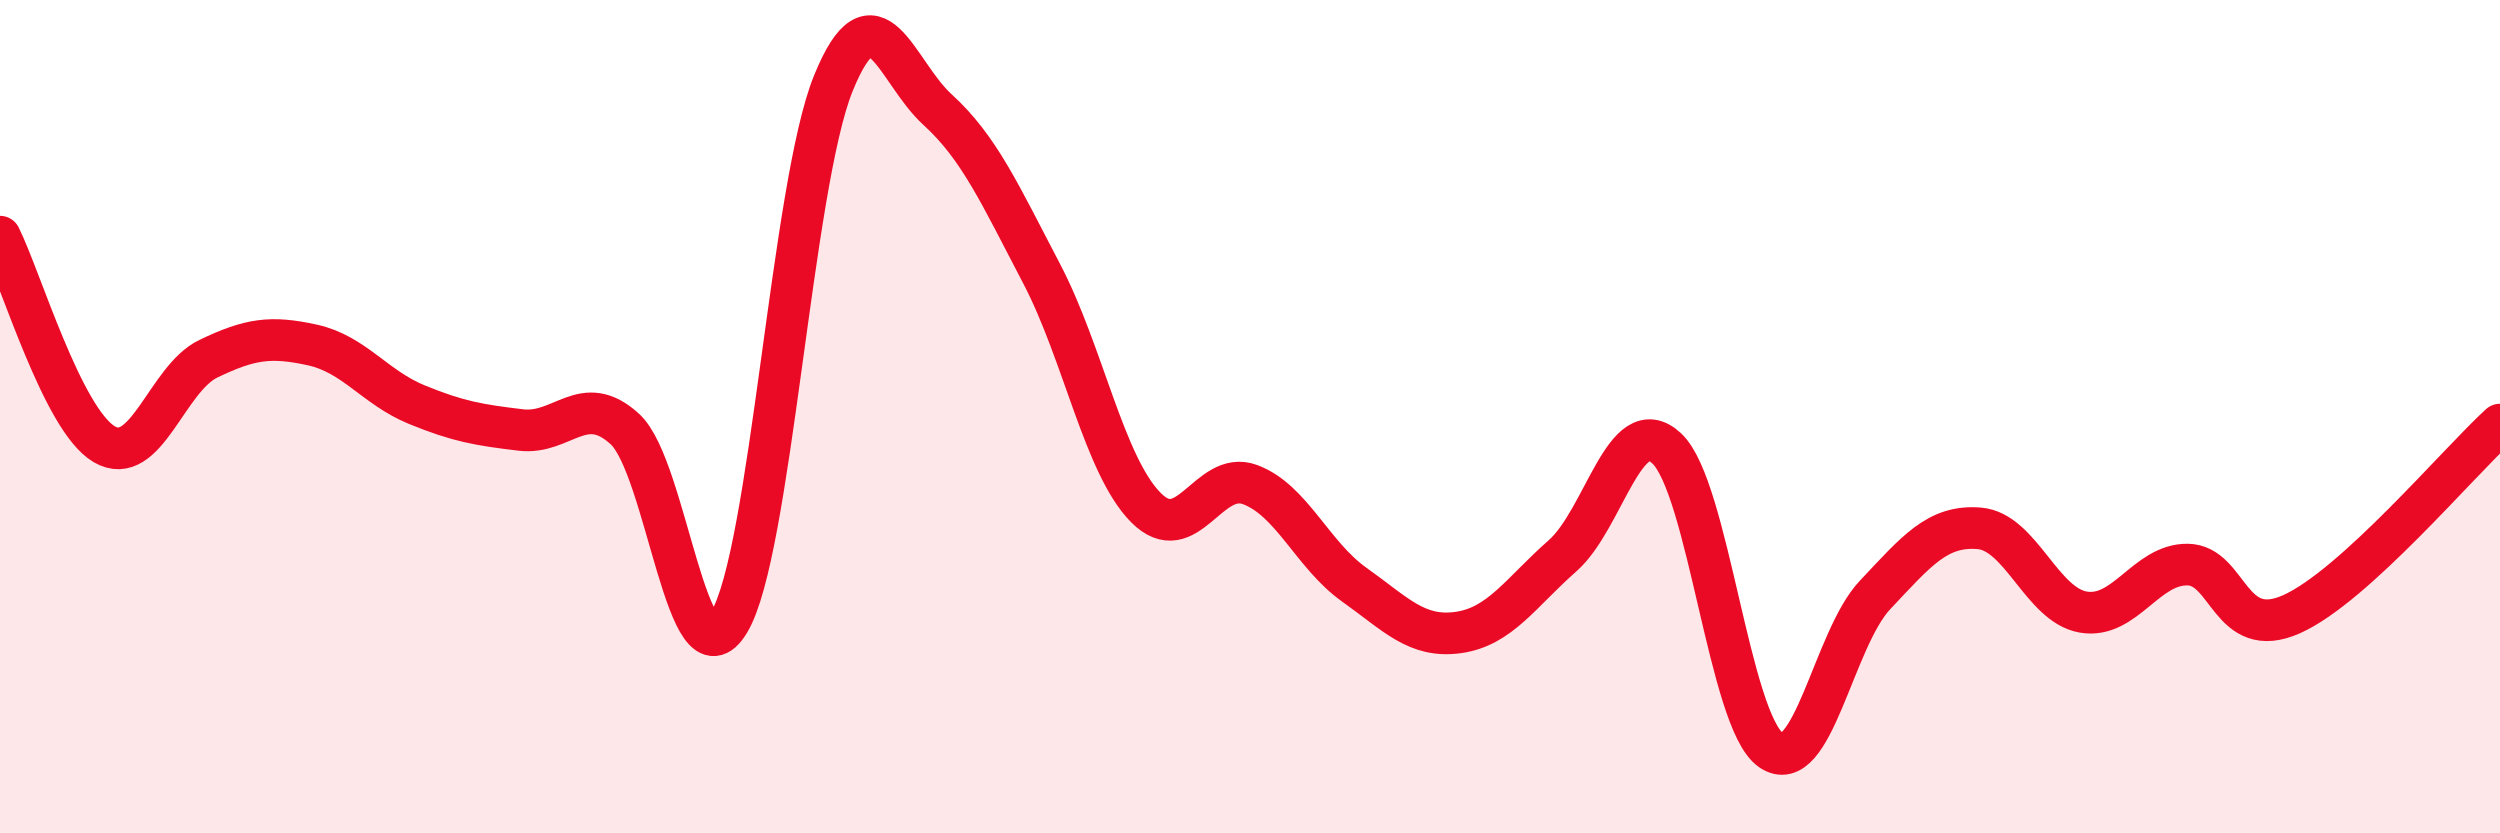 
    <svg width="60" height="20" viewBox="0 0 60 20" xmlns="http://www.w3.org/2000/svg">
      <path
        d="M 0,5.68 C 0.5,6.68 1.5,10.07 2.5,10.66 C 3.5,11.25 4,9.09 5,8.61 C 6,8.13 6.5,8.06 7.5,8.28 C 8.5,8.5 9,9.3 10,9.71 C 11,10.12 11.5,10.2 12.5,10.32 C 13.5,10.44 14,9.38 15,10.3 C 16,11.22 16.5,16.59 17.5,14.93 C 18.5,13.27 19,4.46 20,2 C 21,-0.46 21.5,1.72 22.5,2.63 C 23.5,3.54 24,4.66 25,6.57 C 26,8.48 26.5,11.17 27.5,12.18 C 28.5,13.19 29,11.26 30,11.63 C 31,12 31.5,13.32 32.5,14.03 C 33.5,14.74 34,15.32 35,15.18 C 36,15.04 36.5,14.22 37.5,13.34 C 38.5,12.46 39,9.83 40,10.76 C 41,11.69 41.5,17.3 42.5,18 C 43.5,18.7 44,15.34 45,14.28 C 46,13.22 46.5,12.6 47.5,12.68 C 48.5,12.76 49,14.52 50,14.69 C 51,14.86 51.5,13.54 52.5,13.55 C 53.5,13.56 53.5,15.41 55,14.74 C 56.5,14.07 59,11.1 60,10.19L60 20L0 20Z"
        fill="#EB0A25"
        opacity="0.1"
        stroke-linecap="round"
        stroke-linejoin="round"
      />
      <path
        d="M 0,5.68 C 0.5,6.68 1.5,10.07 2.5,10.66 C 3.5,11.25 4,9.09 5,8.61 C 6,8.13 6.5,8.06 7.5,8.28 C 8.5,8.5 9,9.3 10,9.71 C 11,10.12 11.5,10.2 12.5,10.32 C 13.5,10.44 14,9.38 15,10.3 C 16,11.22 16.5,16.59 17.5,14.93 C 18.5,13.27 19,4.46 20,2 C 21,-0.46 21.5,1.72 22.5,2.63 C 23.5,3.54 24,4.66 25,6.57 C 26,8.48 26.5,11.17 27.5,12.18 C 28.5,13.19 29,11.26 30,11.63 C 31,12 31.5,13.32 32.5,14.03 C 33.5,14.74 34,15.32 35,15.18 C 36,15.04 36.5,14.22 37.5,13.34 C 38.5,12.46 39,9.83 40,10.76 C 41,11.69 41.5,17.3 42.5,18 C 43.5,18.7 44,15.34 45,14.28 C 46,13.22 46.5,12.6 47.5,12.68 C 48.5,12.76 49,14.52 50,14.69 C 51,14.86 51.5,13.54 52.5,13.55 C 53.5,13.56 53.5,15.41 55,14.74 C 56.5,14.07 59,11.1 60,10.19"
        stroke="#EB0A25"
        stroke-width="1"
        fill="none"
        stroke-linecap="round"
        stroke-linejoin="round"
      />
    </svg>
  